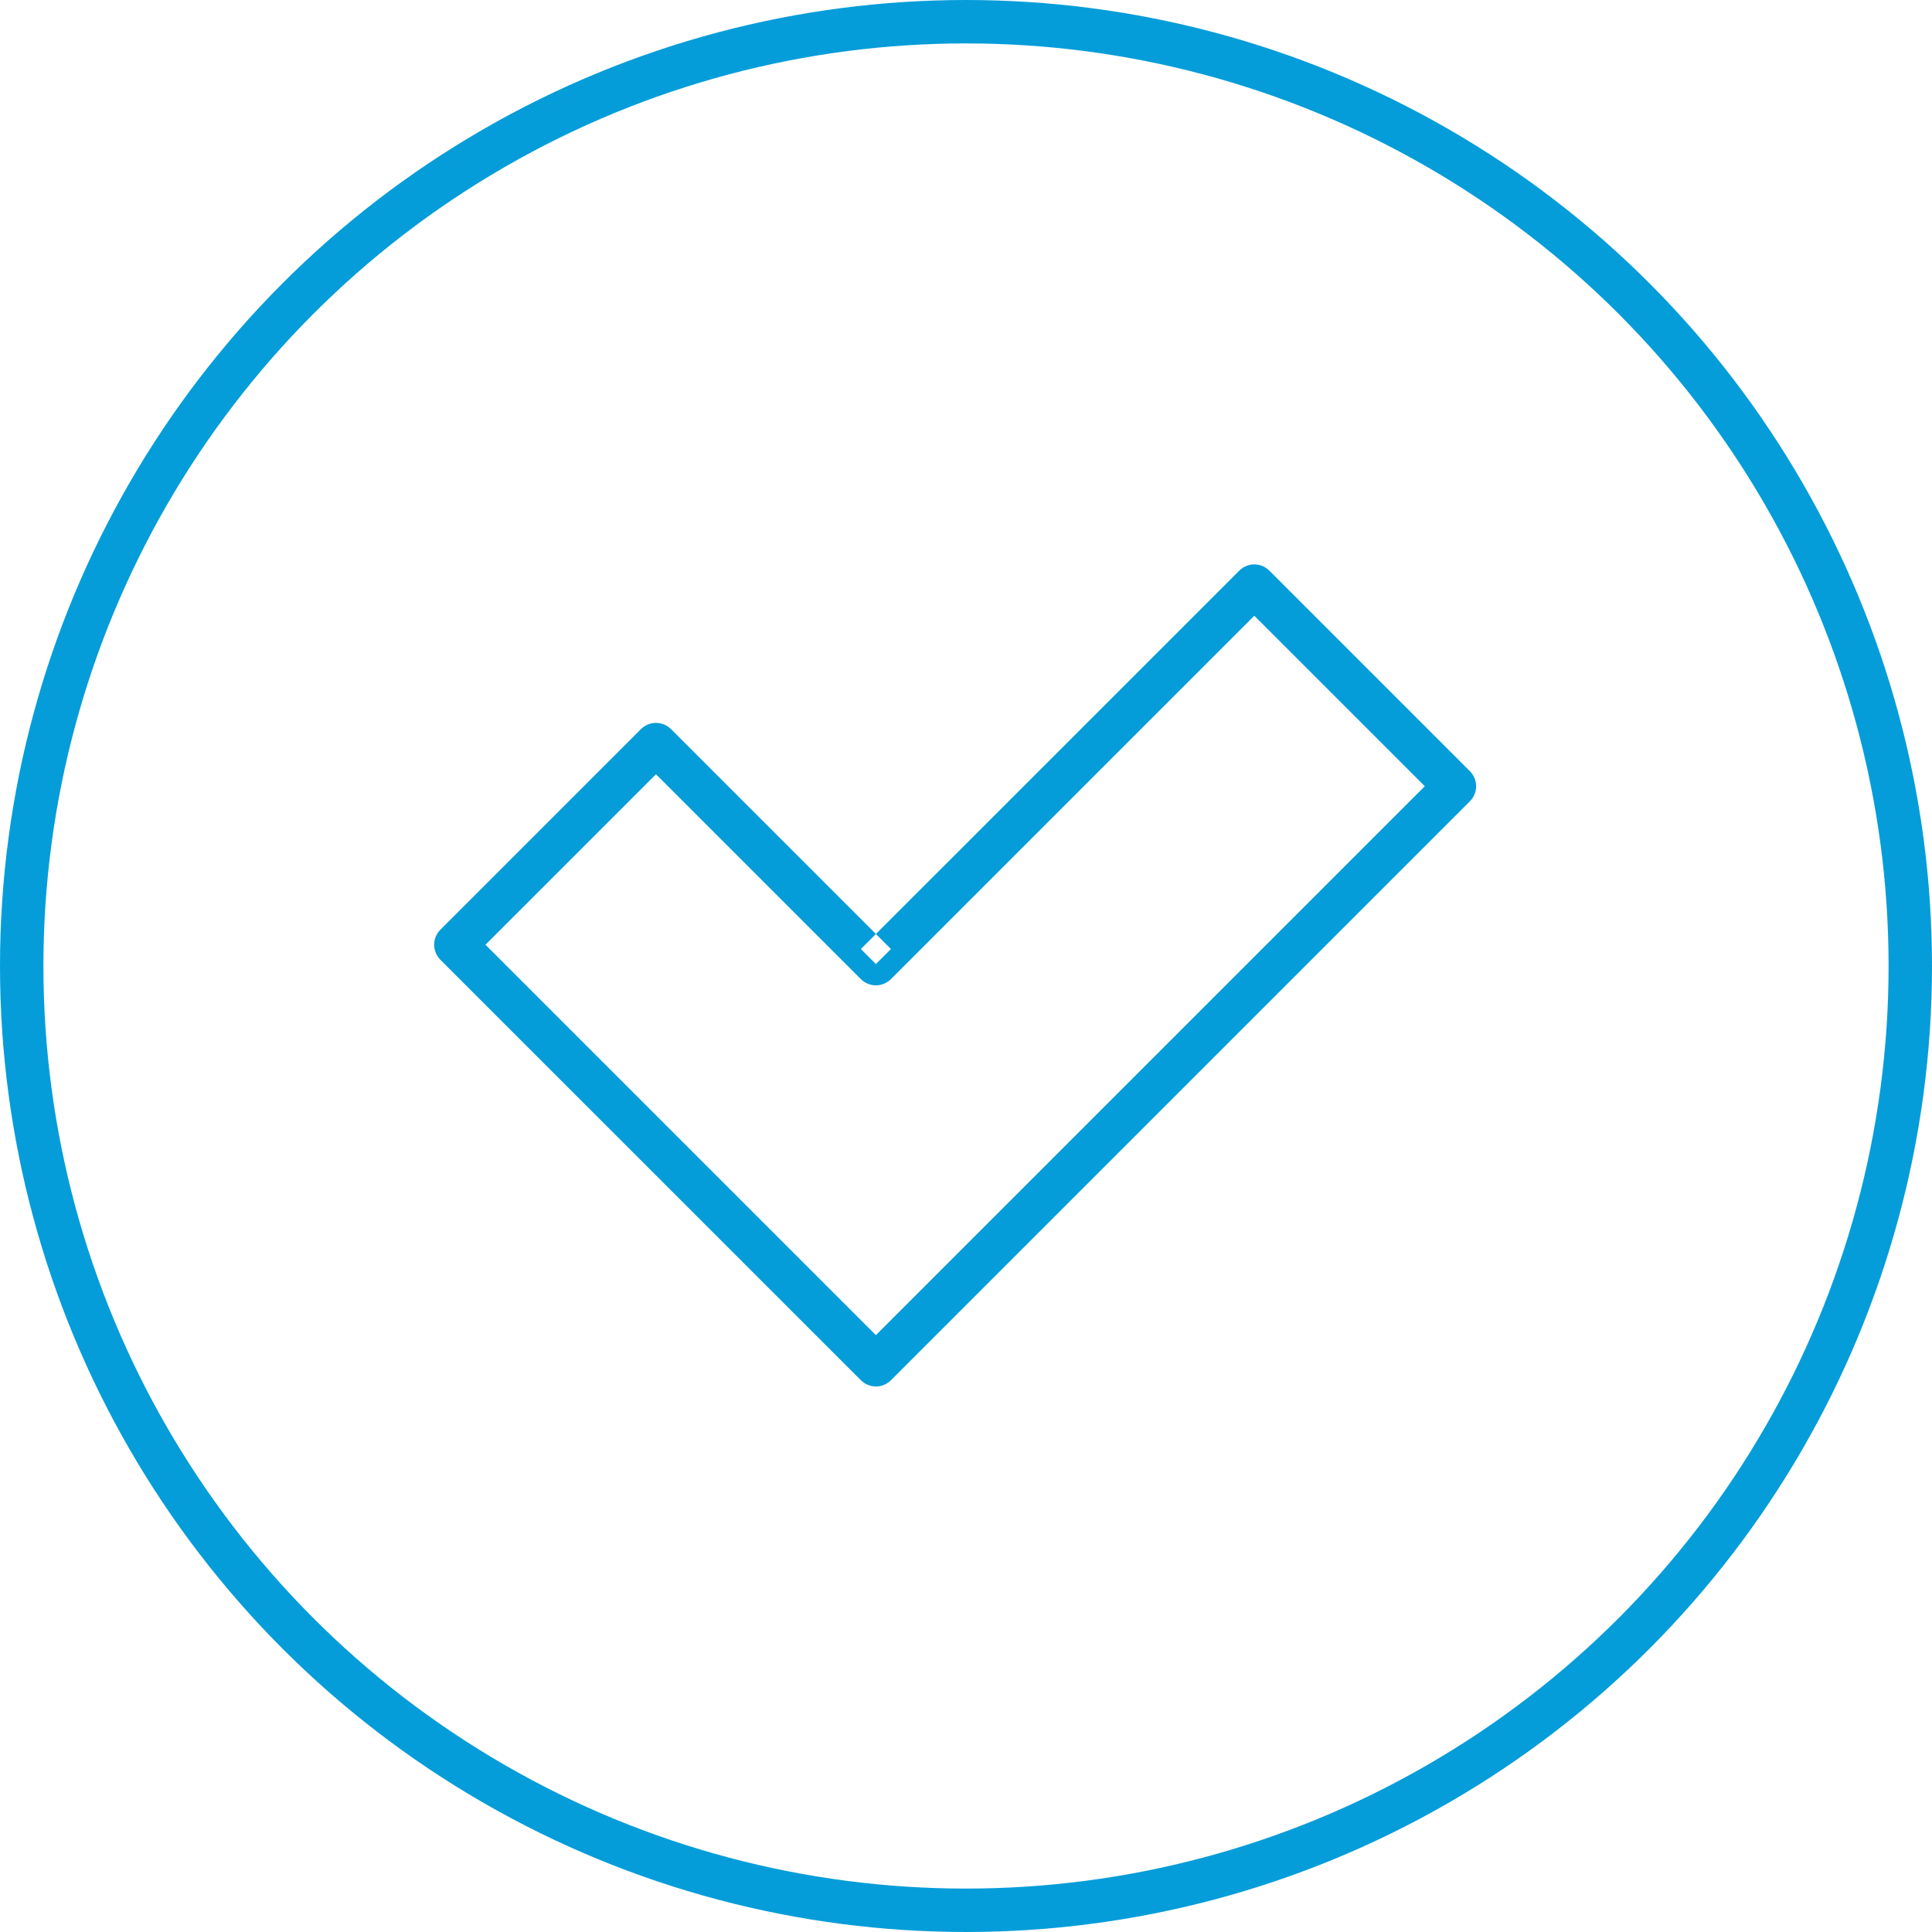 <?xml version="1.0" encoding="UTF-8"?>
<svg width="89px" height="89px" viewBox="0 0 89 89" version="1.1" xmlns="http://www.w3.org/2000/svg" xmlns:xlink="http://www.w3.org/1999/xlink">
    <!-- Generator: sketchtool 48.2 (47327) - http://www.bohemiancoding.com/sketch -->
    <title>3577692E-69DA-48D3-82C1-6E3C066111C5</title>
    <desc>Created with sketchtool.</desc>
    <defs></defs>
    <g id="MediCUP" stroke="none" stroke-width="1" fill="none" fill-rule="evenodd" transform="translate(-1128, -1620)">
        <g id="icono-efectivas" transform="translate(1129, 1621)">
            <circle id="Oval-Copy-3" stroke="#049DD9" stroke-width="2" cx="43.5" cy="43.5" r="43.5"></circle>
            <path d="M39.349,43.411 L40.042,42.718 L29.911,32.588 C29.529,32.206 28.909,32.206 28.526,32.588 L19.287,41.828 C19.104,42.01 19,42.262 19,42.52 C19,42.778 19.104,43.03 19.287,43.213 L38.657,62.582 C38.839,62.765 39.091,62.869 39.349,62.869 C39.607,62.869 39.859,62.765 40.042,62.582 L66.713,35.911 C66.895,35.729 67,35.477 67,35.218 C67,34.961 66.895,34.708 66.713,34.526 L57.474,25.287 C57.091,24.904 56.471,24.904 56.089,25.287 L38.657,42.718 L39.349,43.411 L40.042,42.718 L39.349,43.411 L40.042,44.104 L56.781,27.365 L64.635,35.218 L39.349,60.505 L21.364,42.52 L29.219,34.666 L38.657,44.104 C38.839,44.286 39.091,44.391 39.349,44.391 C39.607,44.391 39.859,44.286 40.042,44.104 L39.349,43.411" id="Fill-246" fill="#049DD9"></path>
        </g>
    </g>
</svg>